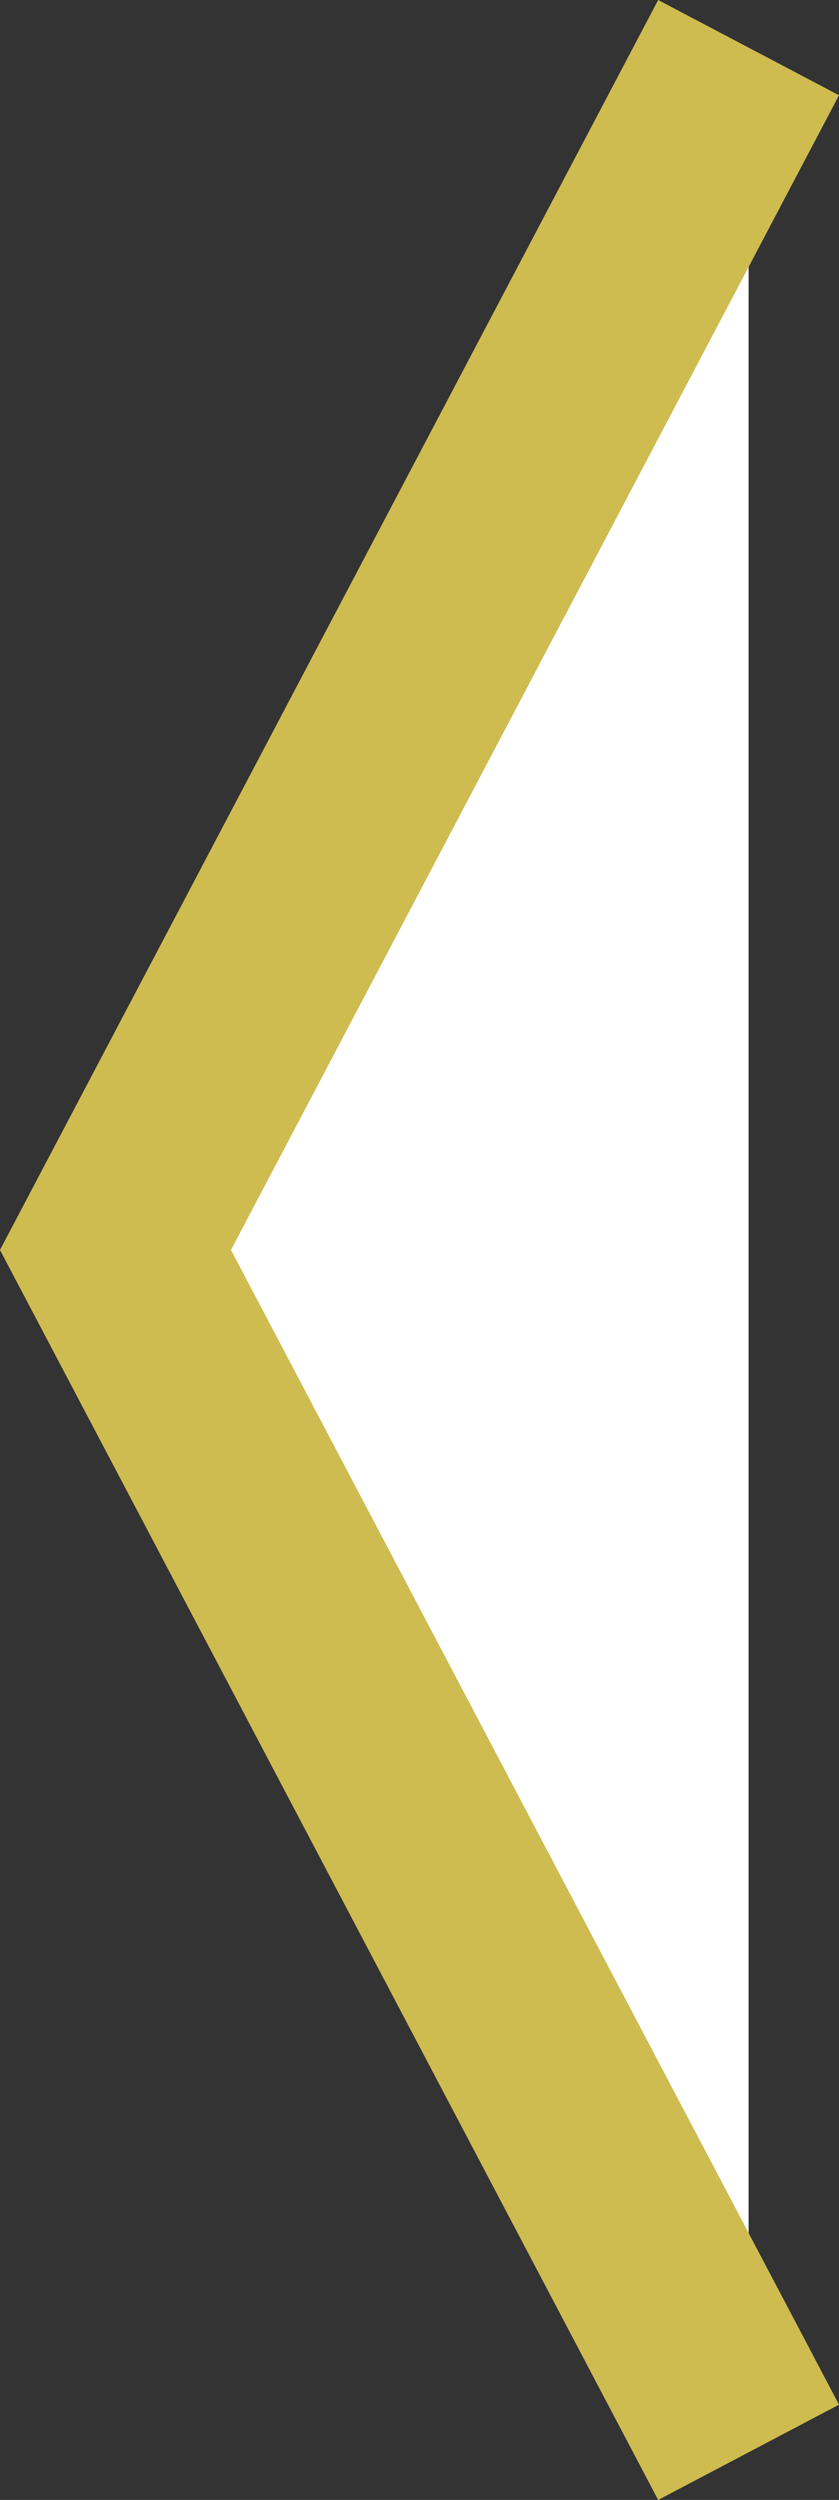 <svg xmlns="http://www.w3.org/2000/svg" width="12.315" height="36.688" viewBox="0 0 12.315 36.688"><rect x="0" y="0" width="12.315" height="36.688" fill="#333333" stroke="none"/><path d="M0,0,17.645,9.293,35.29,0" transform="translate(10.988 0.699) rotate(90)" fill="#fff" stroke="#cebc50" stroke-width="3"/></svg>